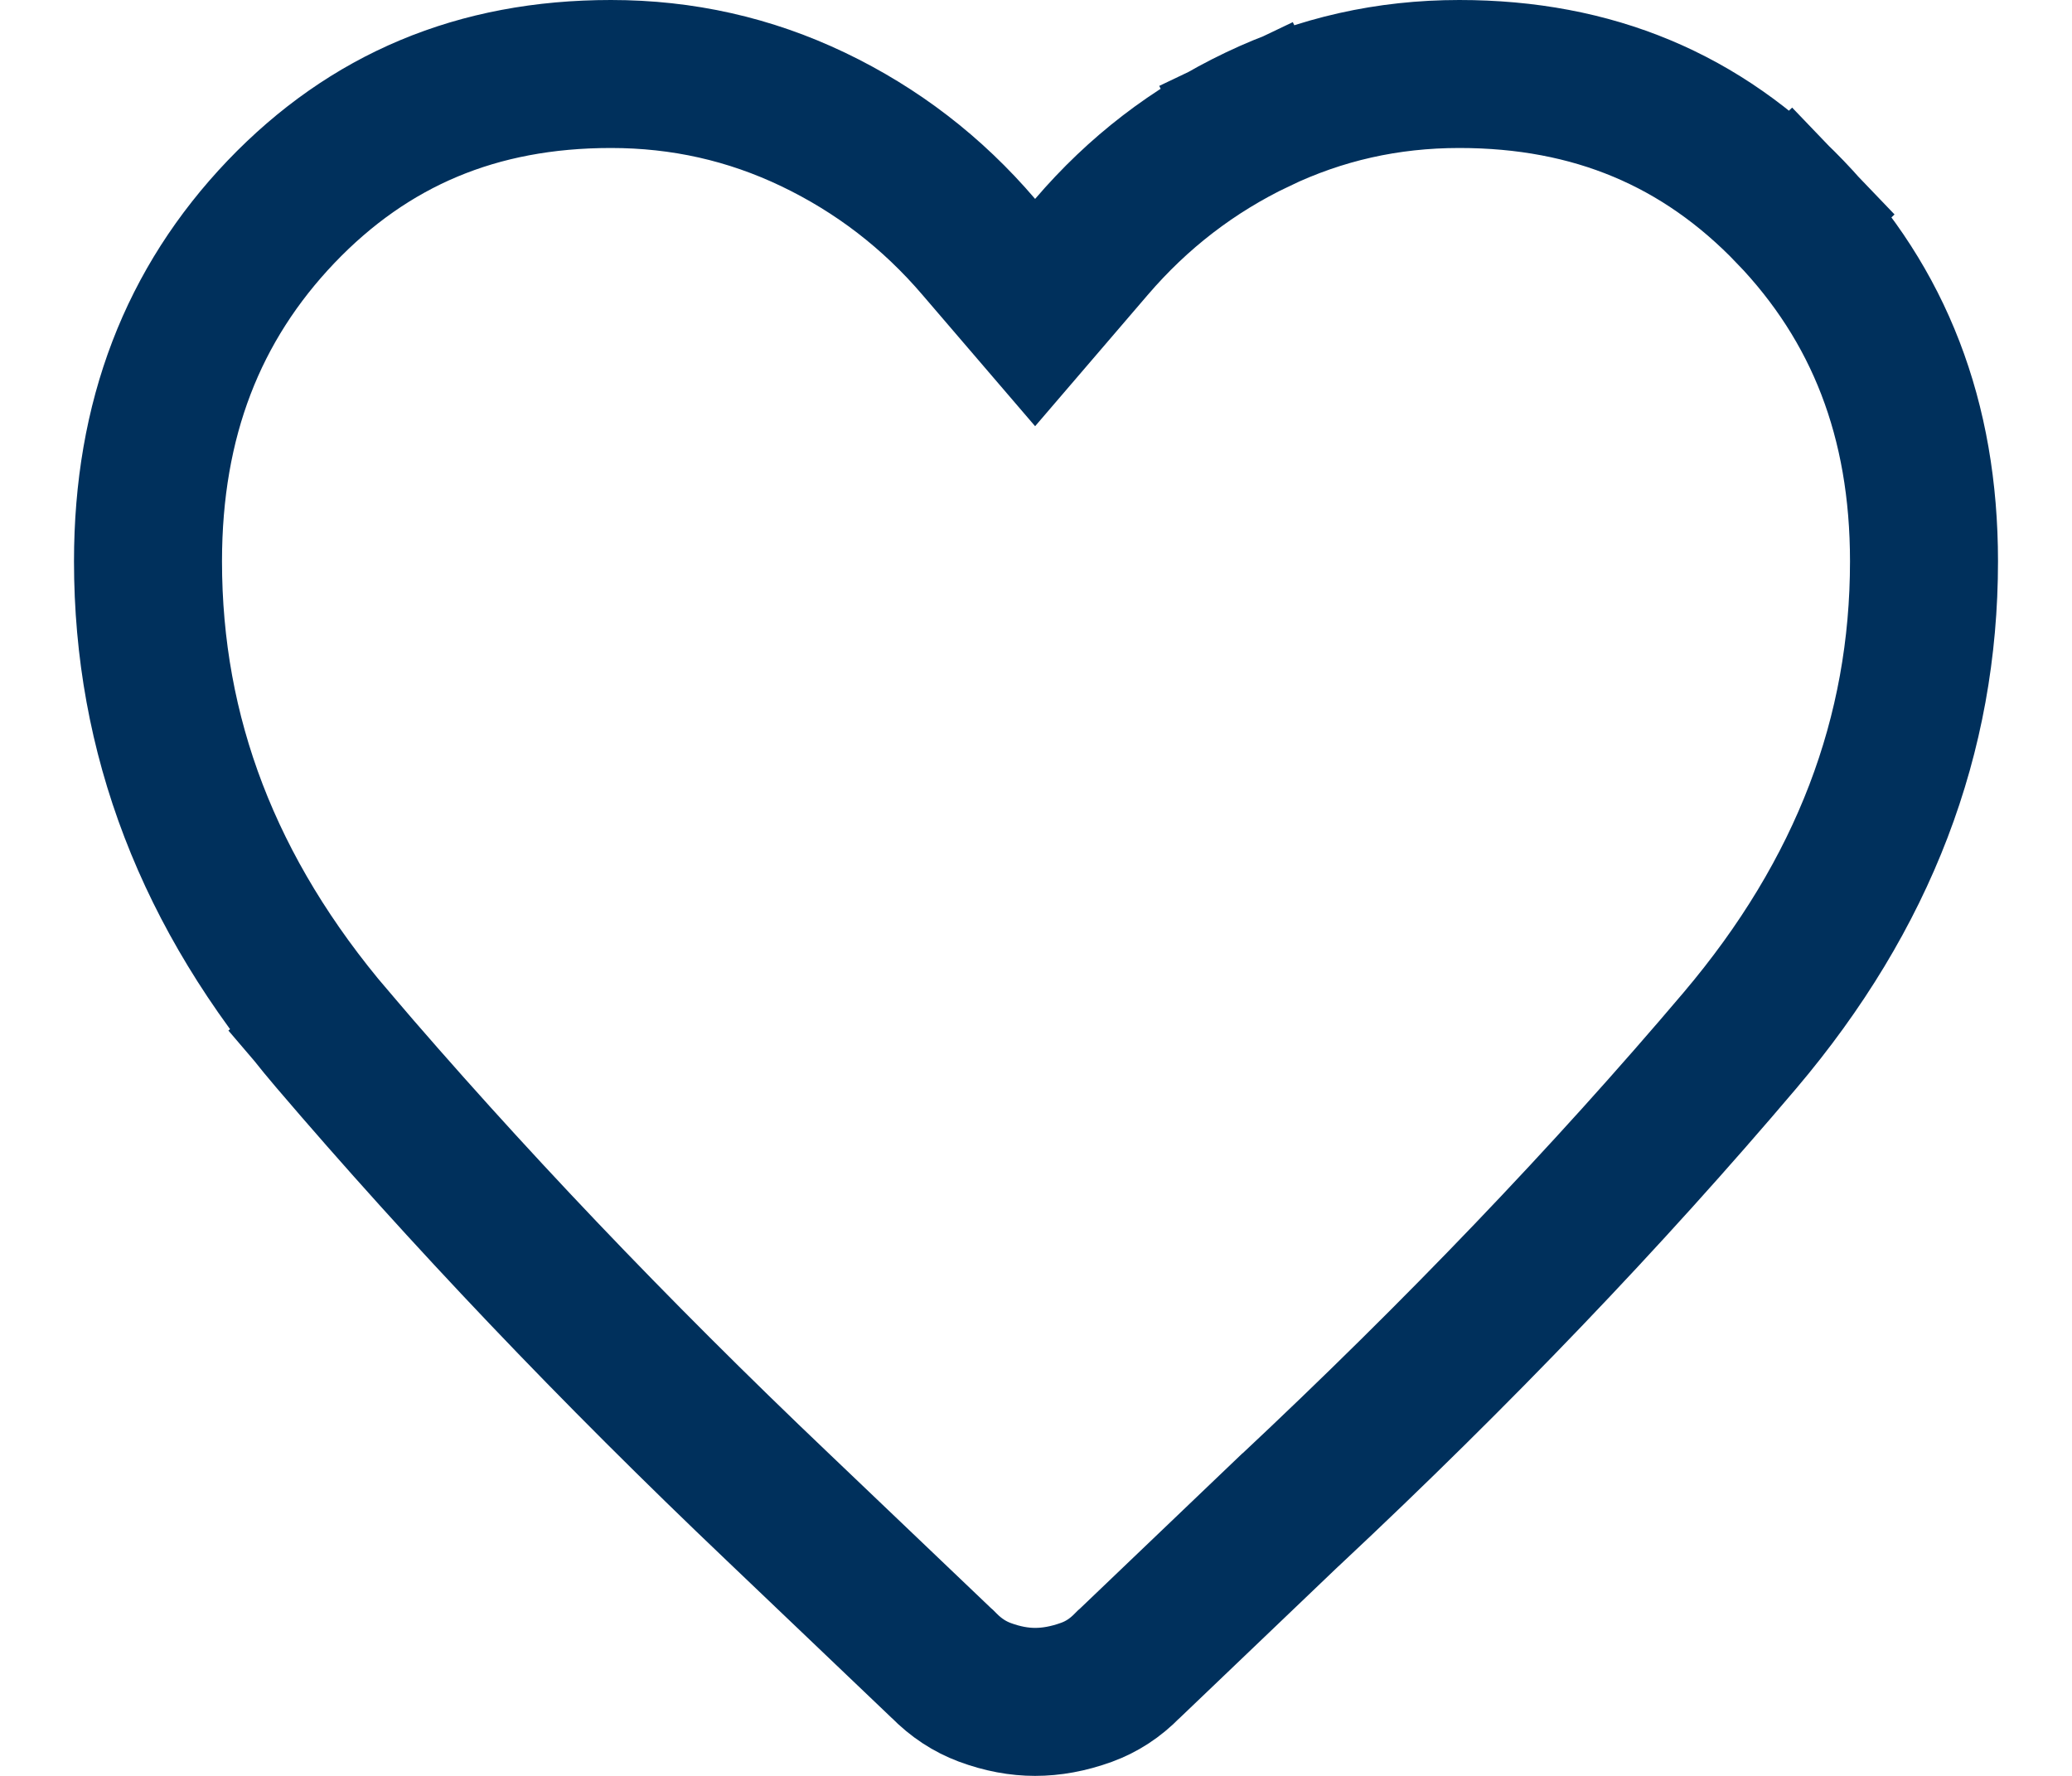 <svg width="14" height="12" viewBox="0 0 14 12" fill="none" xmlns="http://www.w3.org/2000/svg">
<path id="Vector" d="M6.374 11.25L6.368 11.244L6.361 11.238L5.255 10.183L5.255 10.183C4.146 9.128 3.143 8.074 2.245 7.022L1.868 7.344L2.245 7.022C1.406 6.038 1 4.967 1 3.793C1 2.83 1.304 2.055 1.899 1.431L1.899 1.431C2.493 0.81 3.224 0.5 4.128 0.5C4.612 0.5 5.065 0.602 5.494 0.807L5.494 0.807C5.926 1.014 6.299 1.3 6.614 1.669L6.994 2.112L7.374 1.669C7.69 1.3 8.062 1.014 8.495 0.807L8.284 0.365L8.495 0.807C8.923 0.602 9.376 0.5 9.86 0.5C10.765 0.5 11.499 0.81 12.096 1.432L12.455 1.088L12.096 1.432C12.695 2.056 13 2.831 13 3.793C13 4.967 12.594 6.042 11.756 7.031C10.861 8.087 9.849 9.144 8.721 10.201L8.721 10.201L8.717 10.204L7.631 11.242L7.624 11.248L7.618 11.254C7.534 11.34 7.443 11.398 7.342 11.435C7.218 11.48 7.103 11.5 6.994 11.5C6.887 11.5 6.774 11.48 6.653 11.435C6.552 11.397 6.46 11.338 6.374 11.25Z" stroke="#00305C"/>
</svg>
